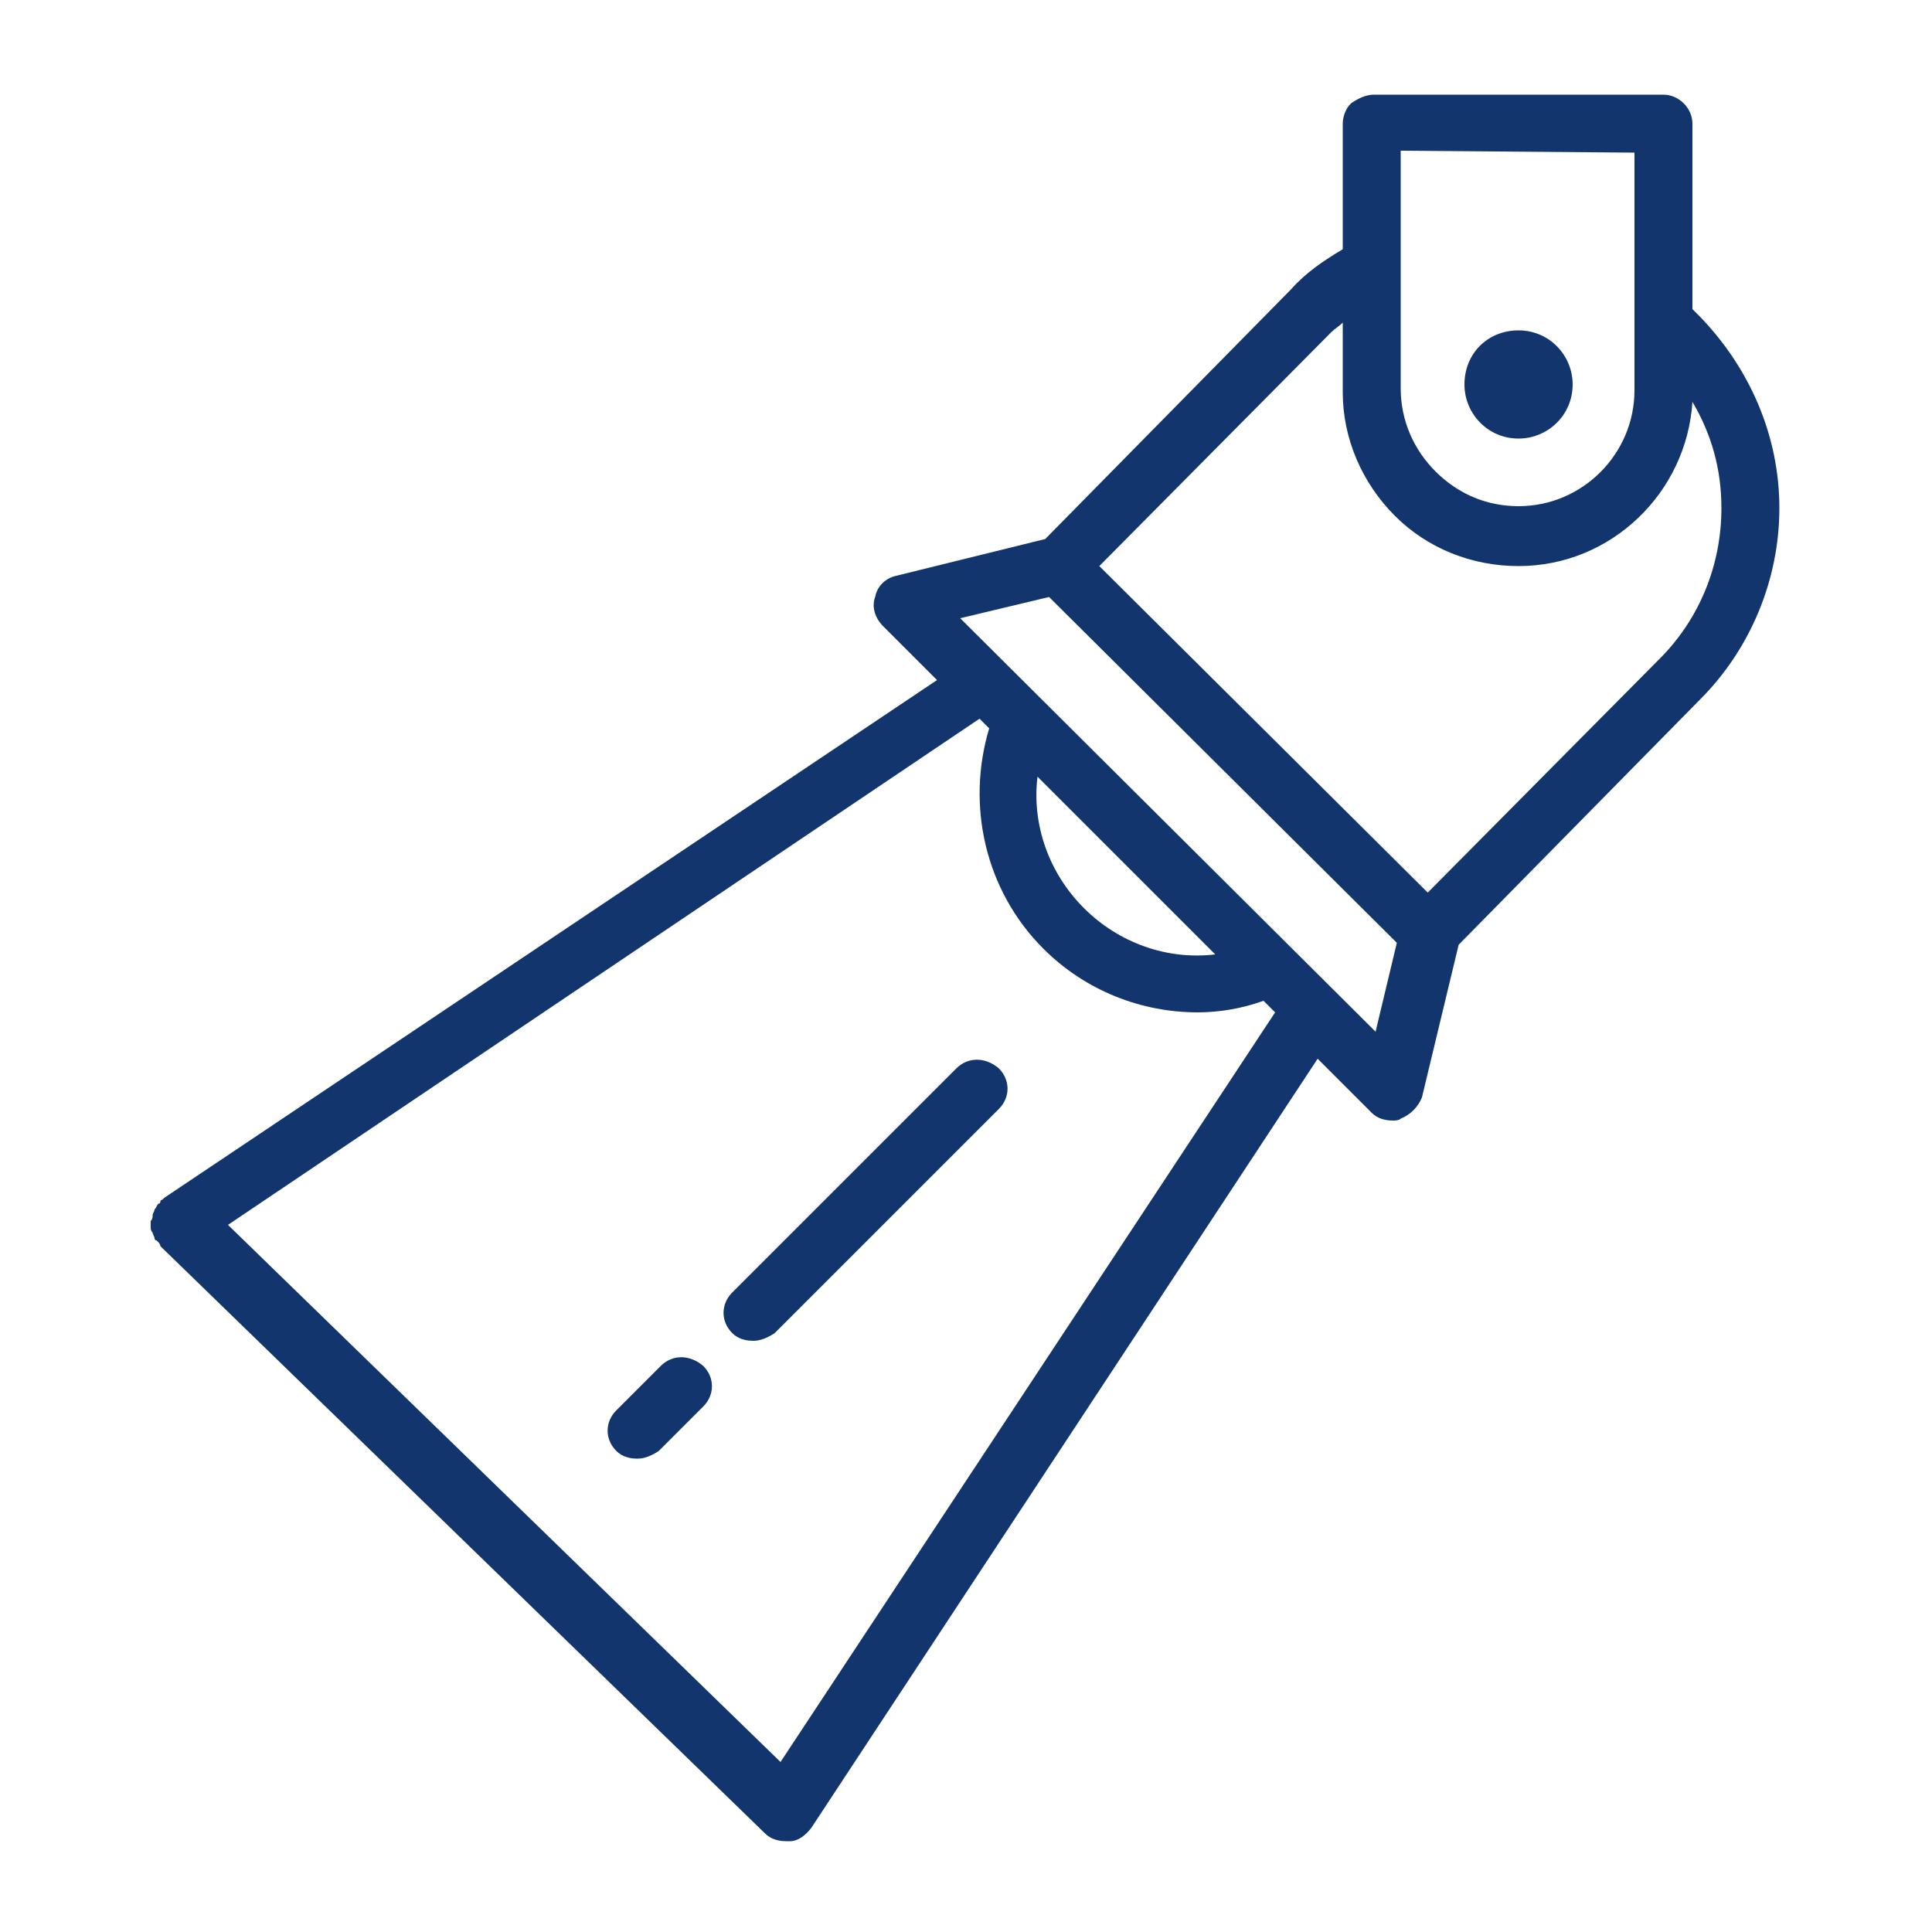<?xml version="1.0" encoding="utf-8"?>
<!-- Generator: Adobe Illustrator 25.1.0, SVG Export Plug-In . SVG Version: 6.00 Build 0)  -->
<svg version="1.1" id="Layer_1" xmlns="http://www.w3.org/2000/svg" xmlns:xlink="http://www.w3.org/1999/xlink" x="0px" y="0px"
	 viewBox="0 0 100 100" style="enable-background:new 0 0 100 100;" xml:space="preserve">
<style type="text/css">
	.st0{fill:#11356C;}
</style>
<g>
	<path class="st0" d="M88,16.4L87.6,16l0-9.6c0-0.8-0.7-1.5-1.5-1.5l0,0l-15,0c-0.4,0-0.8,0.2-1.1,0.4S69.5,6,69.5,6.4l0,6.5
		c-1,0.6-1.9,1.2-2.7,2.1L54.1,27.9l-7.7,1.9c-0.5,0.1-1,0.5-1.1,1.1c-0.2,0.5,0,1.1,0.4,1.5l2.8,2.8L8.5,62c0,0-0.1,0.1-0.1,0.1
		s-0.1,0-0.1,0.1c0,0,0,0.1-0.1,0.1c-0.1,0.1-0.1,0.2-0.2,0.3c0,0.1-0.1,0.2-0.1,0.3c0,0.1,0,0.2-0.1,0.3c0,0.1,0,0.2,0,0.3
		s0,0.2,0.1,0.3c0,0.1,0.1,0.2,0.1,0.3c0,0,0,0.1,0.1,0.1c0,0,0.1,0.1,0.1,0.1c0,0,0.1,0.1,0.1,0.2l31.3,30.4
		c0.3,0.3,0.7,0.4,1.1,0.4c0.1,0,0.1,0,0.2,0c0.4,0,0.8-0.3,1.1-0.7l26.2-39.8l2.8,2.8c0.3,0.3,0.7,0.4,1.1,0.4c0.1,0,0.3,0,0.4-0.1
		c0.5-0.2,0.9-0.6,1.1-1.1l1.9-7.9L88,36.2c2.6-2.6,4.1-6.2,4.1-9.9C92.1,22.6,90.6,19.1,88,16.4z M84.6,7.9l0,8.7c0,0,0,0,0,0v3.6
		c0,3.3-2.7,6-6,6c0,0,0,0,0,0c-1.6,0-3.1-0.6-4.3-1.8c-1.1-1.1-1.8-2.6-1.8-4.3l0-12.3L84.6,7.9z M40.4,91.2L11.8,63.4l38.9-26.2
		l0.5,0.5c-1.2,4-0.2,8.4,2.8,11.4c2.2,2.2,5.1,3.3,8,3.3c1.1,0,2.3-0.2,3.4-0.6l0.6,0.6L40.4,91.2z M53.7,40.2l9.2,9.2
		c-2.5,0.3-5-0.6-6.8-2.4C54.3,45.2,53.4,42.7,53.7,40.2z M71.2,53.4L49.7,32l4.6-1.1l18,17.9L71.2,53.4z M85.9,34.1l-12,12.1
		l-17-16.9l12-12.1c0.2-0.2,0.4-0.3,0.6-0.5v3.6c0,2.4,1,4.7,2.7,6.4c1.7,1.7,4,2.6,6.4,2.6h0c4.8,0,8.7-3.8,9-8.5
		c1,1.7,1.5,3.5,1.5,5.5C89.1,29.2,88,32,85.9,34.1z"/>
	<path class="st0" d="M78.6,22.7c1.5,0,2.8-1.2,2.8-2.8c0-1.5-1.2-2.8-2.8-2.8s-2.8,1.2-2.8,2.8C75.8,21.4,77,22.7,78.6,22.7z"/>
	<path class="st0" d="M34.2,70.7l-2.3,2.3c-0.6,0.6-0.6,1.5,0,2.1c0.3,0.3,0.7,0.4,1.1,0.4s0.8-0.2,1.1-0.4l2.3-2.3
		c0.6-0.6,0.6-1.5,0-2.1C35.7,70.1,34.8,70.1,34.2,70.7z"/>
	<path class="st0" d="M49.5,55.3L37.9,66.9c-0.6,0.6-0.6,1.5,0,2.1c0.3,0.3,0.7,0.4,1.1,0.4s0.8-0.2,1.1-0.4l11.6-11.6
		c0.6-0.6,0.6-1.5,0-2.1C51,54.7,50.1,54.7,49.5,55.3z"/>
</g>
</svg>
